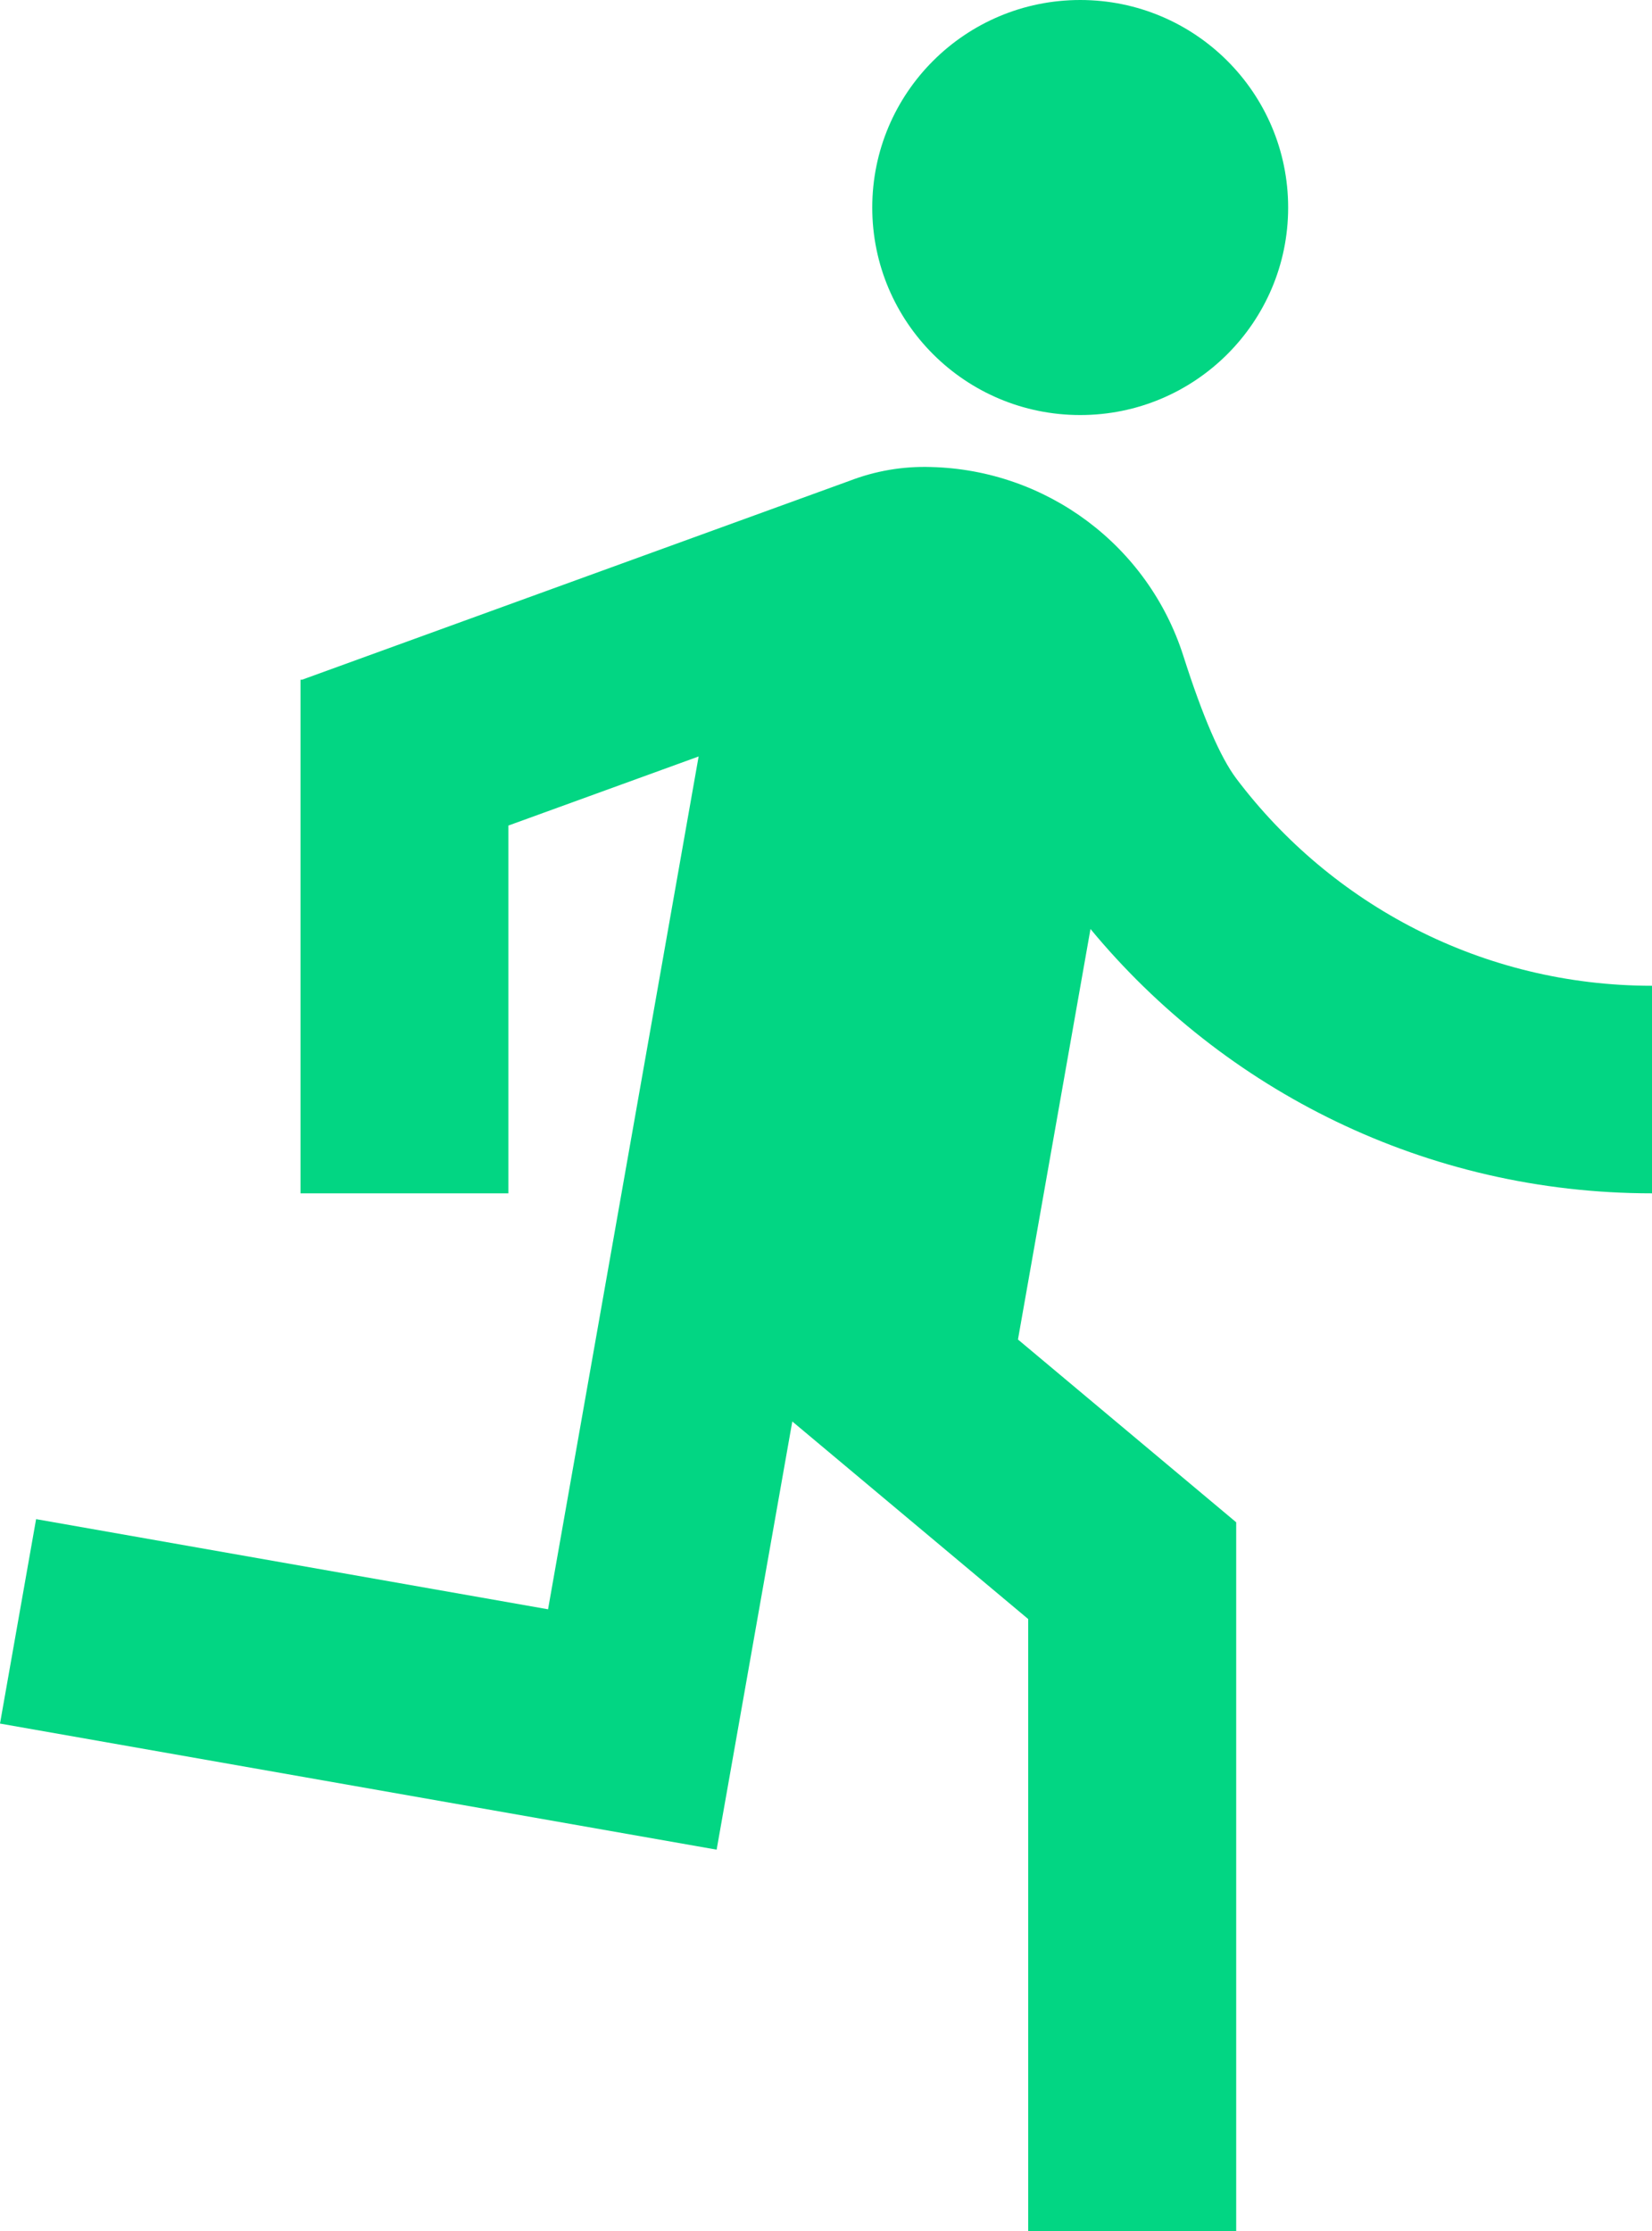 <svg xmlns="http://www.w3.org/2000/svg" width="20" height="27" viewBox="0 0 20 27"><path fill="#02D683" d="M8.458,9.155 L6.155,9.991 L6.155,14.442 L3.638,14.442 L3.638,8.226 L3.657,8.226 L10.288,5.818 C10.595,5.7 10.928,5.641 11.271,5.652 C12.67,5.686 13.899,6.601 14.326,7.937 C14.56,8.671 14.774,9.165 14.967,9.422 C16.116,10.945 17.943,11.93 20,11.93 L20,14.442 C17.263,14.442 14.817,13.196 13.202,11.243 L12.324,16.211 L14.966,18.423 L14.966,27 L12.448,27 L12.448,19.594 L9.592,17.203 L8.676,22.385 L0,20.859 L0.437,18.385 L6.635,19.476 L8.458,9.155 Z M13.078,5.023 C11.687,5.023 10.56,3.899 10.56,2.512 C10.56,1.124 11.687,0 13.078,0 C14.468,0 15.595,1.124 15.595,2.512 C15.595,3.899 14.468,5.023 13.078,5.023 Z"/></svg>